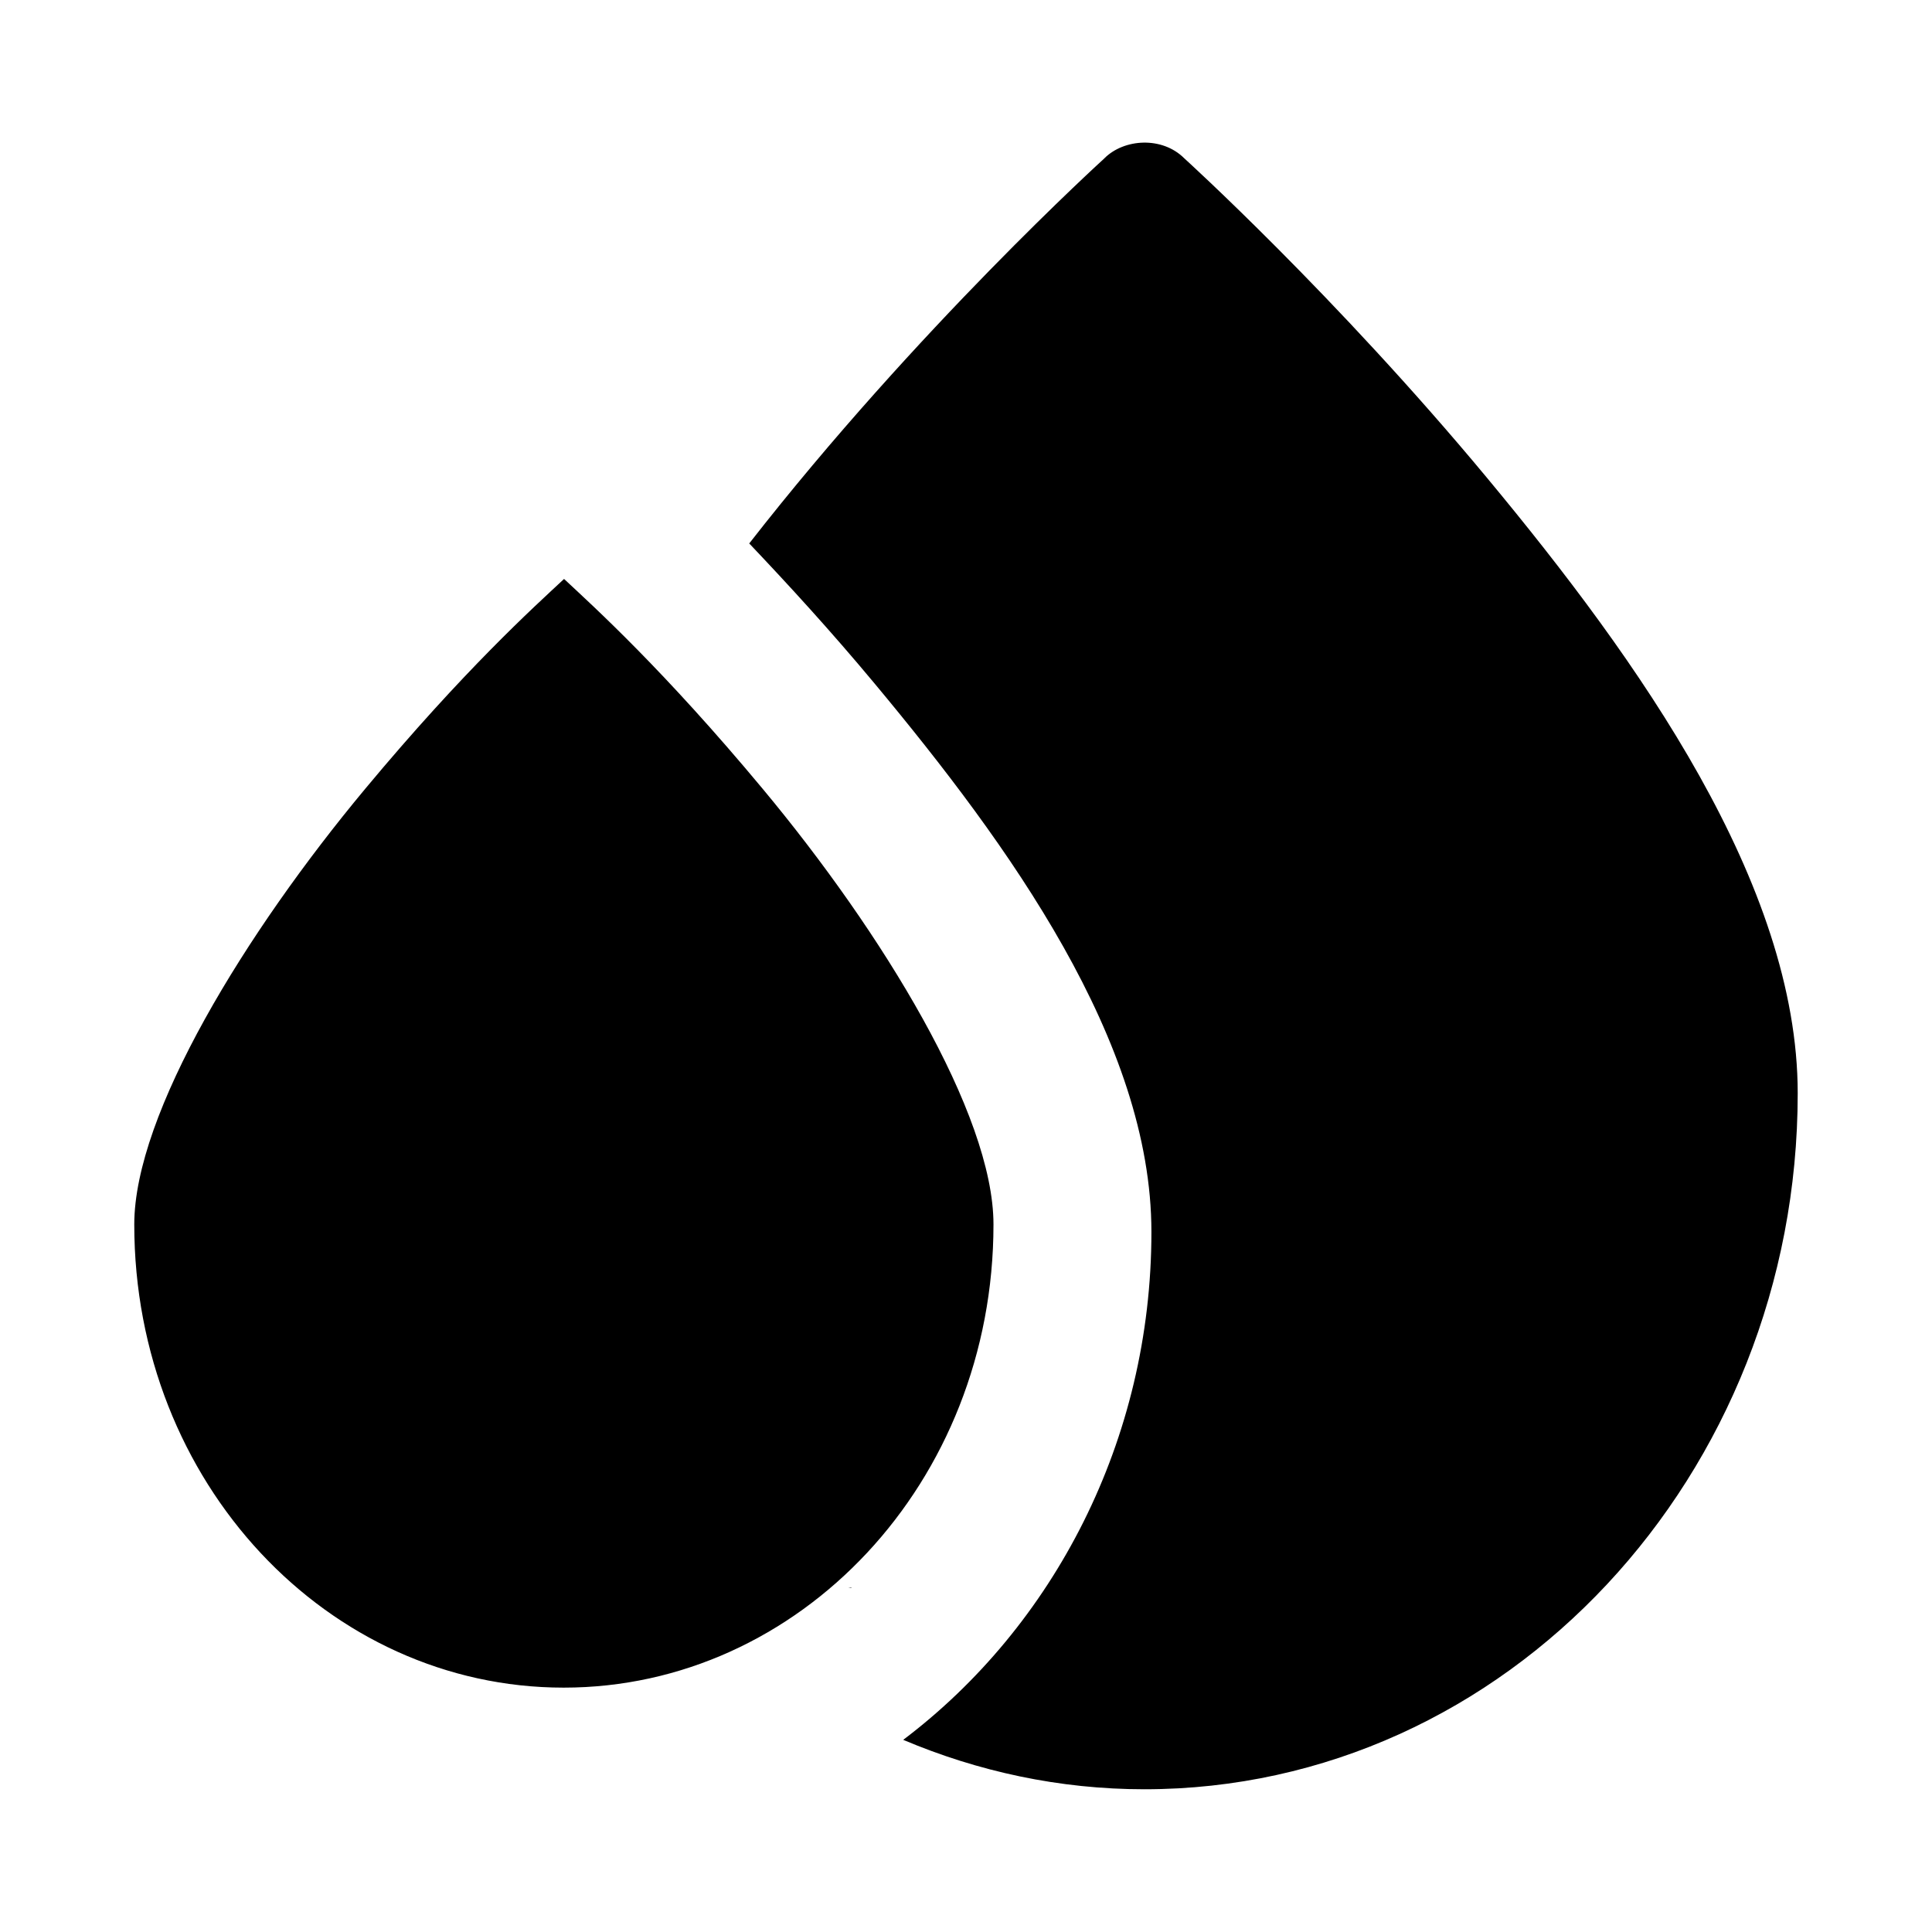 <?xml version="1.0" encoding="UTF-8"?>
<!-- Uploaded to: ICON Repo, www.iconrepo.com, Generator: ICON Repo Mixer Tools -->
<svg fill="#000000" width="800px" height="800px" version="1.1" viewBox="144 144 512 512" xmlns="http://www.w3.org/2000/svg">
 <path d="m436.68 185.96s-49.68 45.062-94.125 102.06c10.414 10.98 21.562 23.121 33.242 37.145 35.562 42.707 73.34 94.848 73.34 145.32 0 55.227-25.949 104.5-65.773 134.59 19.781 8.371 41.328 13.098 63.898 13.098 96.07 0 173.15-83.336 173.15-184.44 0-55.449-42.117-114.67-82.289-163.04-40.172-48.367-80.289-84.746-80.289-84.746-5.848-5.848-15.941-5.215-21.156 0zm-143.2 111.47c-8.02 7.484-26.391 24.02-52.738 55.66-31.57 37.914-61.16 86.074-61.16 115.4 0 68.48 51.359 122.75 113.8 122.75 62.449 0 113.9-54.273 113.9-122.75 0-29.328-29.559-77.492-61.133-115.41-26.316-31.605-44.621-48.141-52.672-55.656zm76.137 267.31s-0.512 0.09-0.801 0.121c0.266-0.008 0.531-0.008 0.801 0z"/>
</svg>